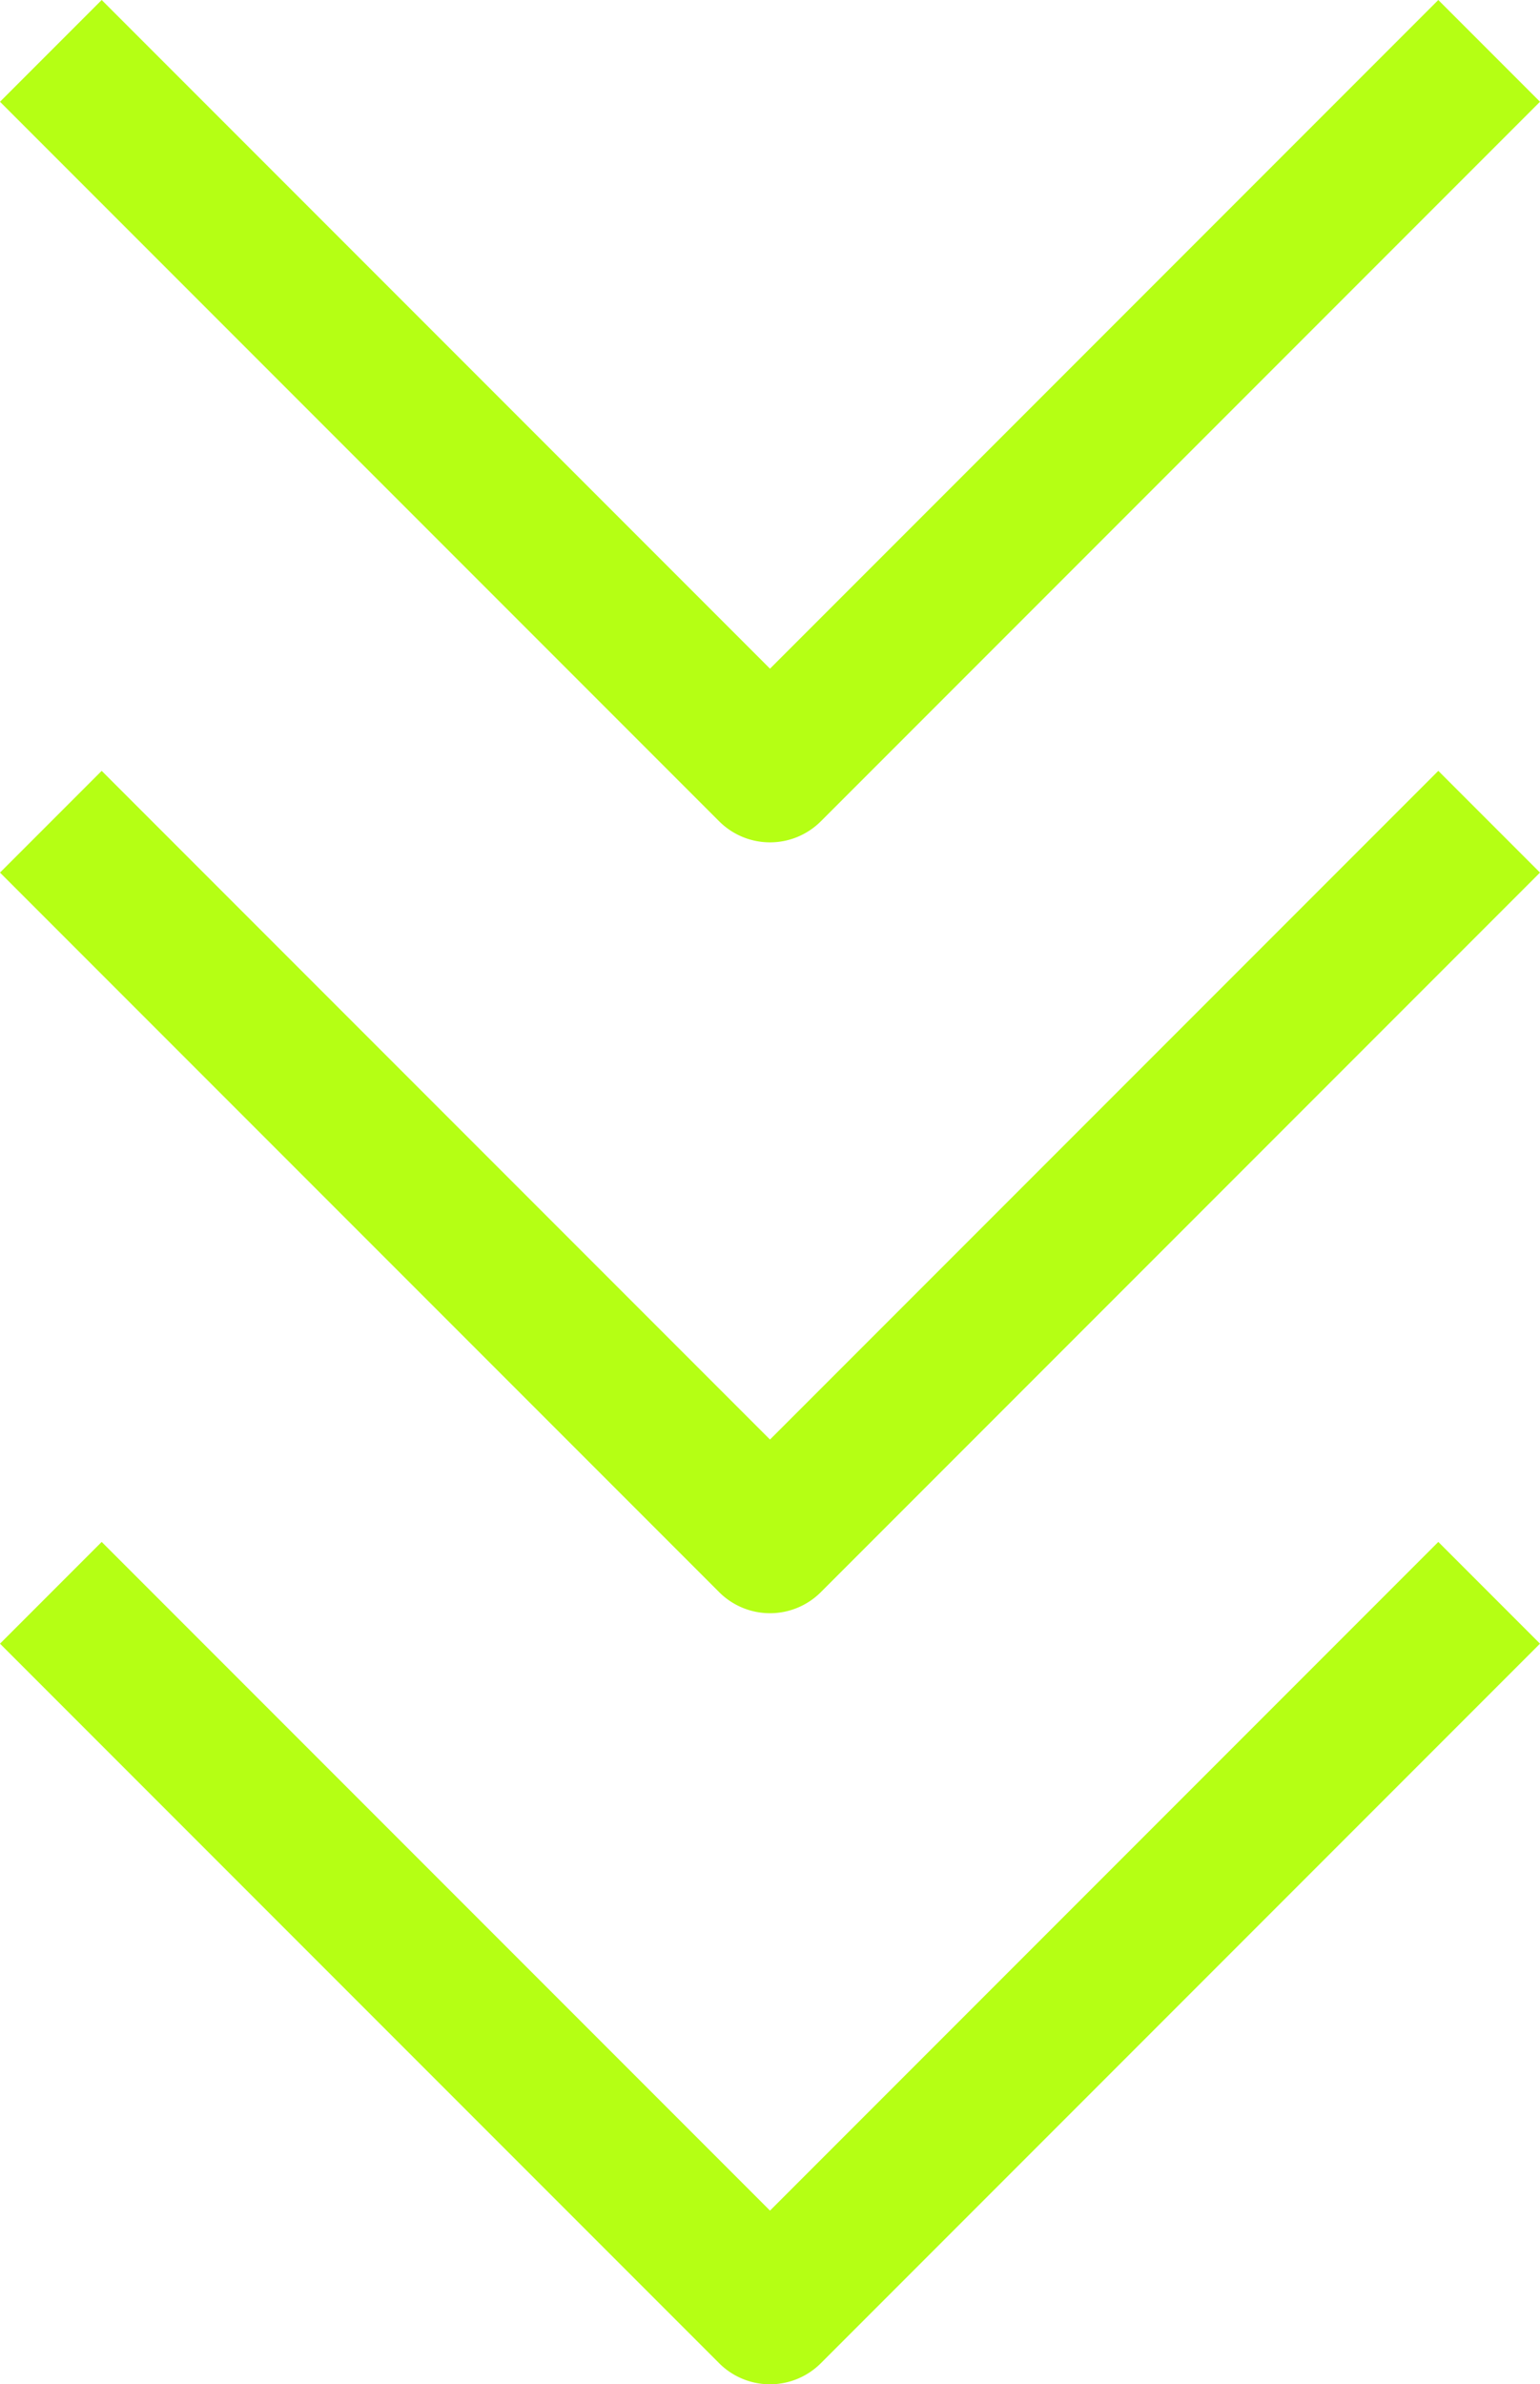 <svg xmlns="http://www.w3.org/2000/svg" width="21.414" height="33.136" viewBox="0 0 21.414 33.136">
  <g id="グループ_53947" data-name="グループ 53947" transform="translate(-761.793 -700.293)">
    <g id="グループ_54246" data-name="グループ 54246" transform="translate(762.5 701)">
      <path id="chevron-right" d="M.707,20.707-.707,19.293,8.586,10-.707.707.707-.707l10,10a1,1,0,0,1,0,1.414Z" transform="translate(20 0) rotate(90)" fill="#b5ff14"/>
      <path id="chevron-right-2" data-name="chevron-right" d="M.707,20.707-.707,19.293,8.586,10-.707.707.707-.707l10,10a1,1,0,0,1,0,1.414Z" transform="translate(20 10.713) rotate(90)" fill="#b5ff14"/>
      <path id="chevron-right-3" data-name="chevron-right" d="M.707,20.707-.707,19.293,8.586,10-.707.707.707-.707l10,10a1,1,0,0,1,0,1.414Z" transform="translate(20 21.429) rotate(90)" fill="#b5ff14"/>
    </g>
  </g>
</svg>
